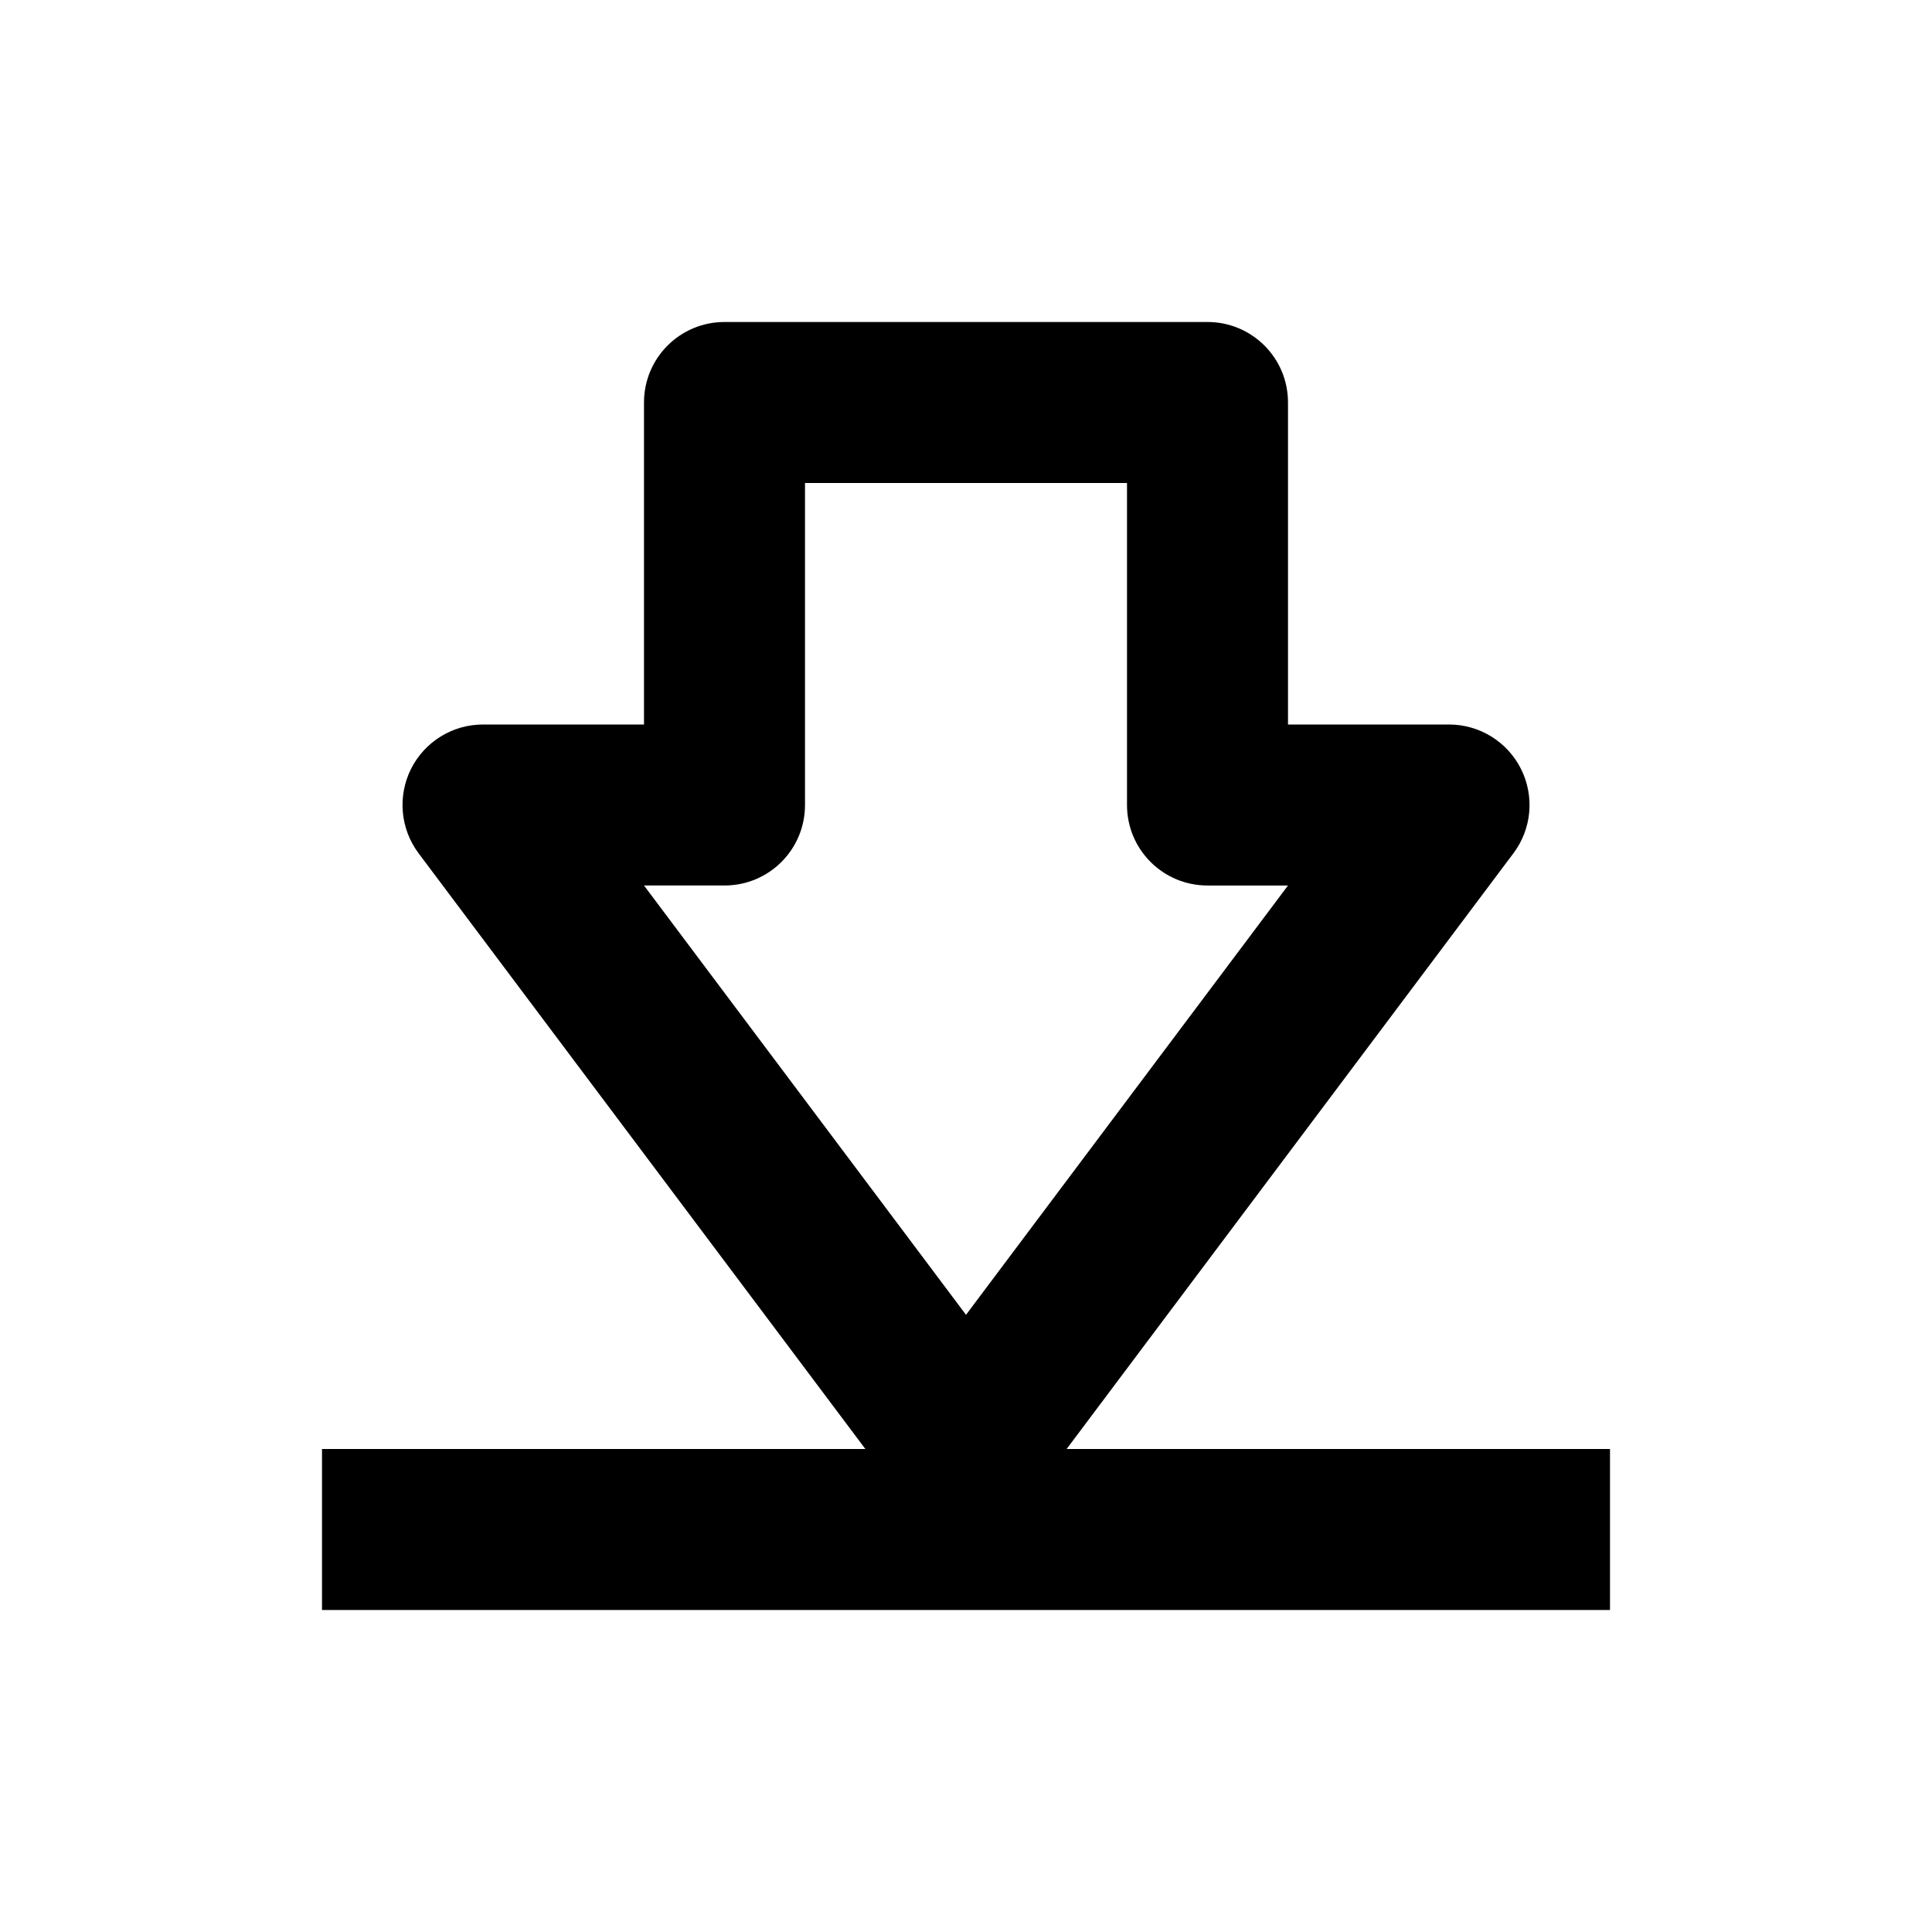 <svg xmlns="http://www.w3.org/2000/svg" width="24" height="24" viewBox="0 0 24 24"><path d="M4,20h16v-2h-6.75l5.55-7.4c0.228-0.303,0.264-0.708,0.095-1.047C18.725,9.214,18.379,9,18,9h-2V5c0-0.553-0.447-1-1-1H9 C8.447,4,8,4.447,8,5v4H6C5.621,9,5.275,9.214,5.105,9.553C4.937,9.892,4.973,10.297,5.2,10.6l5.55,7.4H4V20z M8,11h1 c0.553,0,1-0.447,1-1V6h4v4c0,0.553,0.447,1,1,1h1l-4,5.333L8,11z"/></svg>